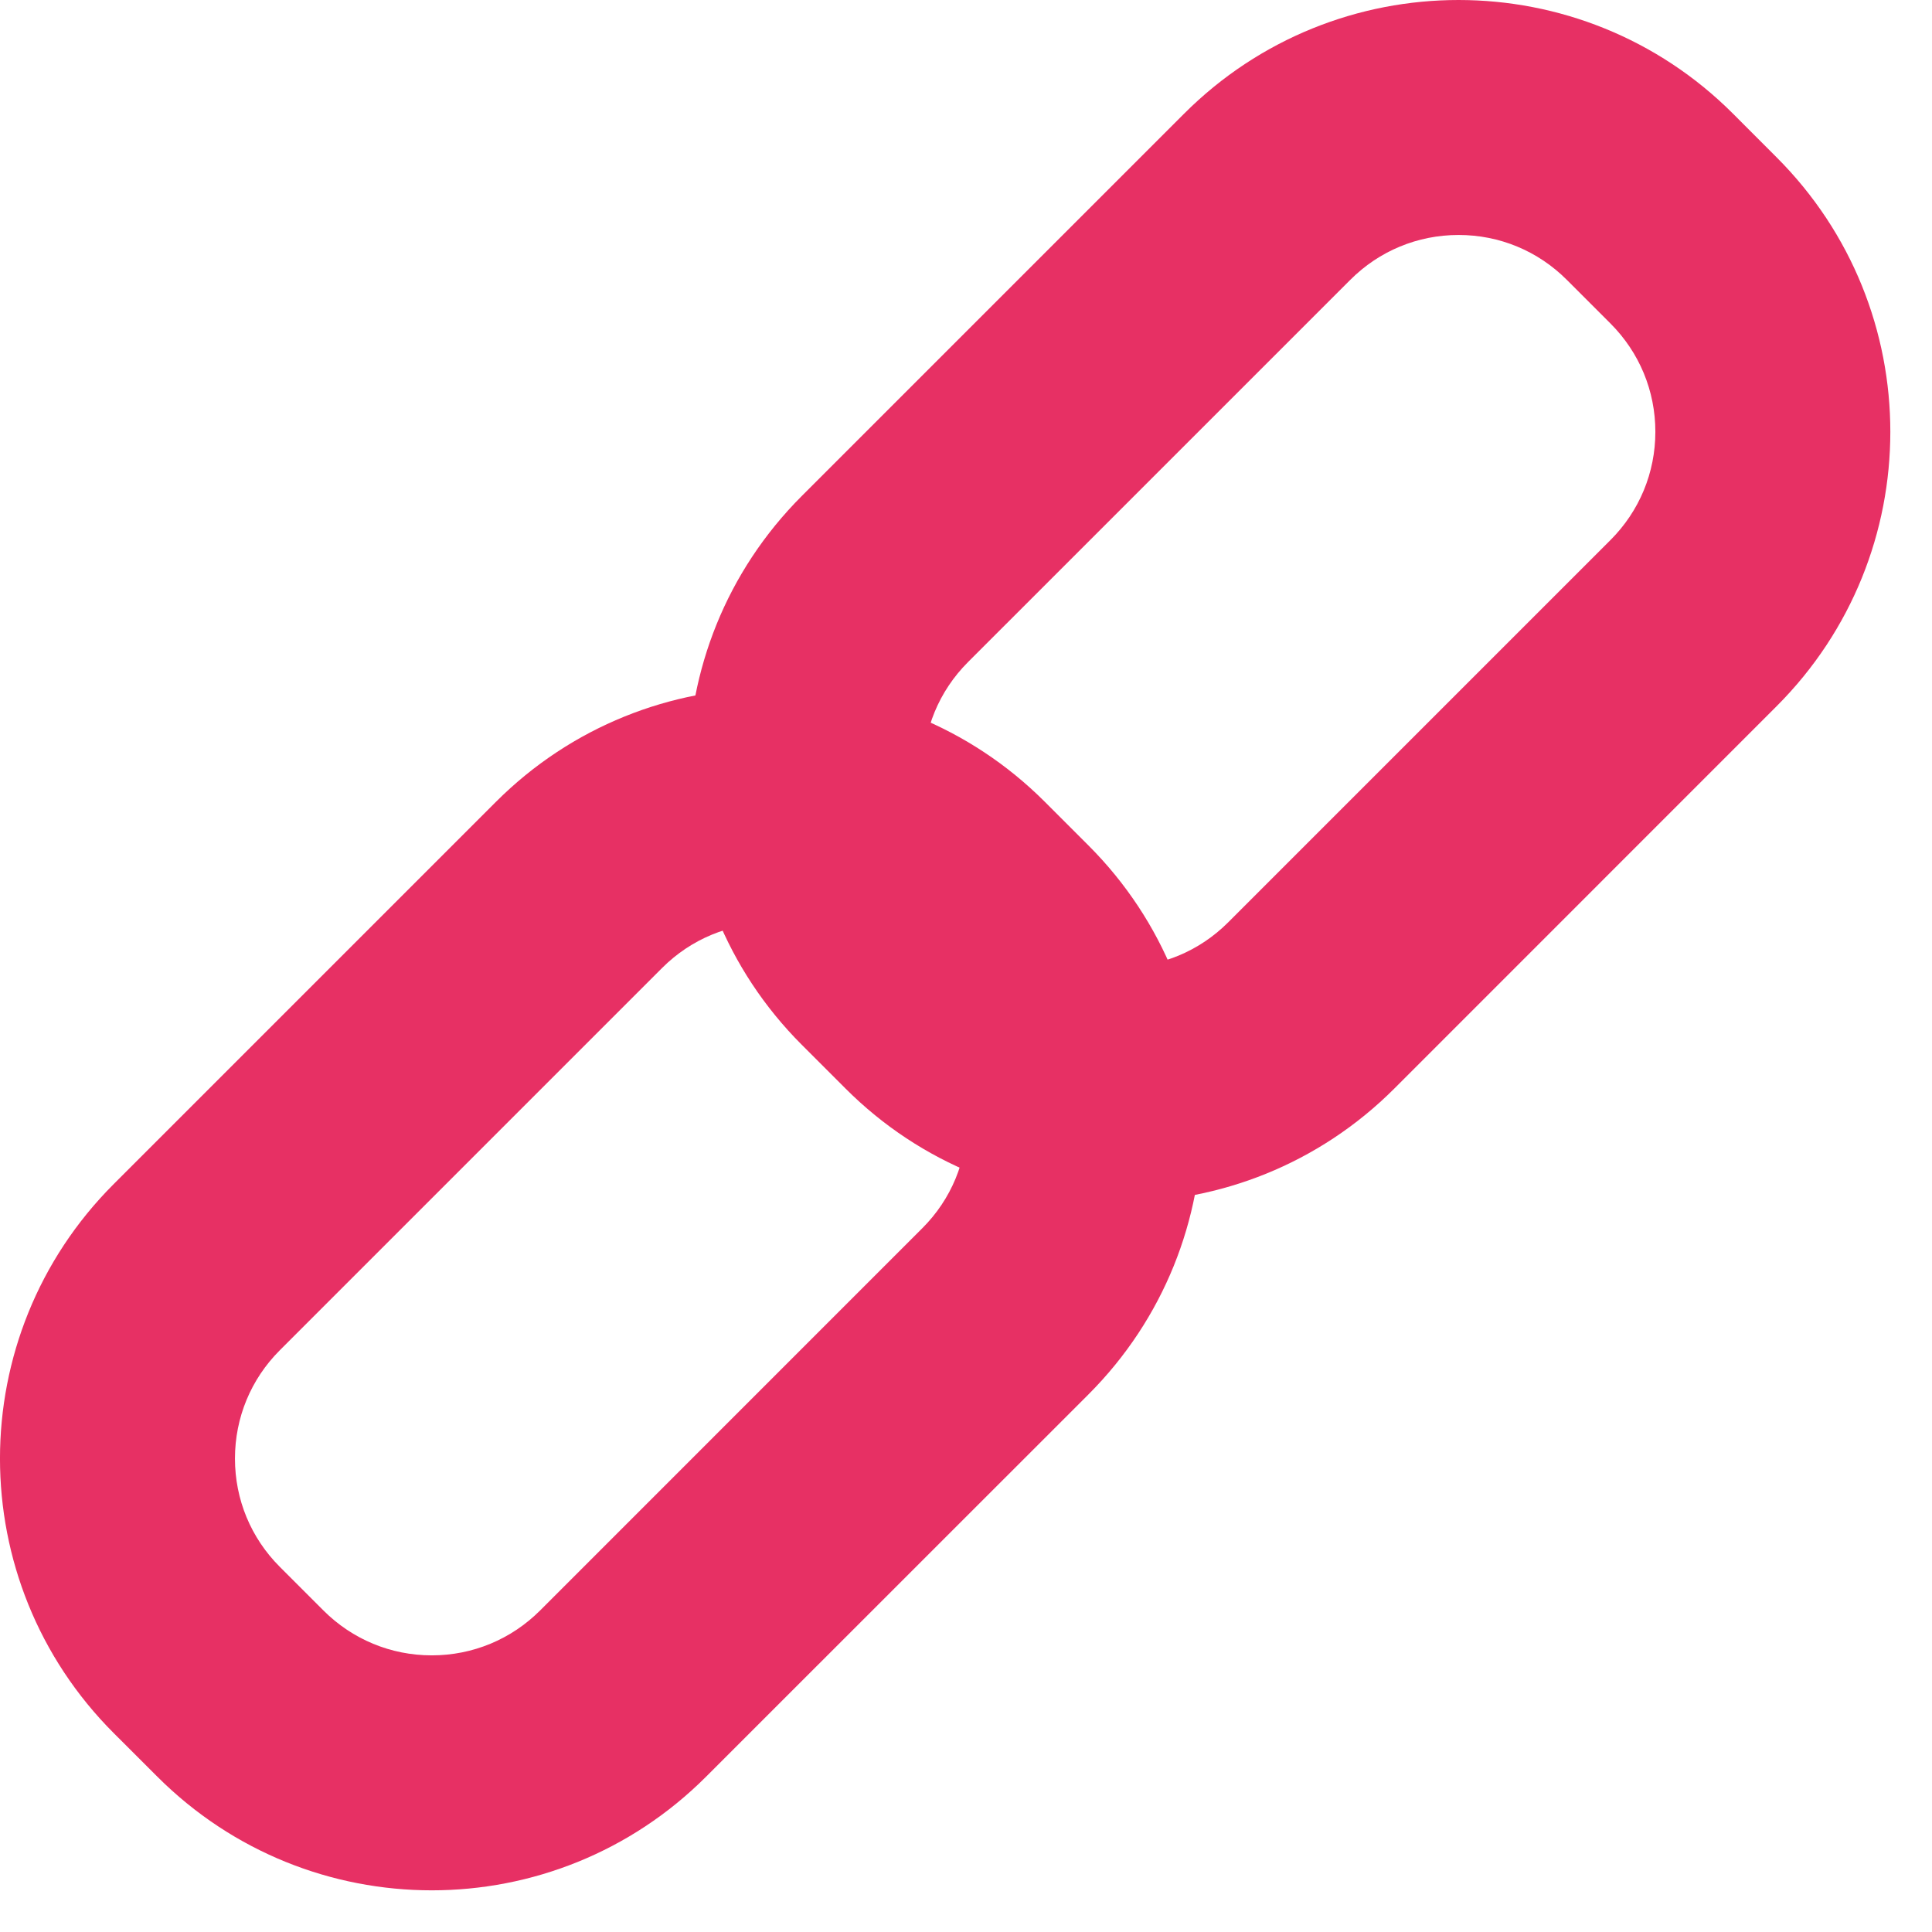 <?xml version="1.0" encoding="UTF-8" standalone="no"?><!DOCTYPE svg PUBLIC "-//W3C//DTD SVG 1.1//EN" "http://www.w3.org/Graphics/SVG/1.1/DTD/svg11.dtd"><svg width="100%" height="100%" viewBox="0 0 37 37" version="1.1" xmlns="http://www.w3.org/2000/svg" xmlns:xlink="http://www.w3.org/1999/xlink" xml:space="preserve" xmlns:serif="http://www.serif.com/" style="fill-rule:evenodd;clip-rule:evenodd;stroke-linejoin:round;stroke-miterlimit:1.414;"><path d="M14.754,13.179c-1.902,0 -3.804,0.726 -5.256,2.177l-7.321,7.321c-2.903,2.903 -2.903,7.609 0,10.513l0.835,0.834c1.452,1.452 3.354,2.178 5.257,2.178c1.902,0 3.804,-0.726 5.255,-2.178l7.322,-7.32c2.902,-2.904 2.902,-7.609 0,-10.512l-0.836,-0.836c-1.451,-1.451 -3.354,-2.177 -5.256,-2.177m0,4.5c0.783,0 1.52,0.305 2.074,0.859l0.836,0.836c0.554,0.553 0.858,1.29 0.858,2.074c0,0.783 -0.304,1.52 -0.858,2.073l-7.321,7.322c-0.554,0.553 -1.291,0.859 -2.074,0.859c-0.784,0 -1.52,-0.306 -2.074,-0.859l-0.836,-0.836c-0.554,-0.554 -0.859,-1.29 -0.859,-2.074c0,-0.783 0.305,-1.52 0.859,-2.074l7.321,-7.321c0.554,-0.554 1.291,-0.859 2.074,-0.859" style="fill:#e73064;fill-rule:nonzero;"/><path d="M27.933,0c-1.902,0 -3.805,0.726 -5.256,2.177l-7.321,7.321c-2.903,2.903 -2.903,7.61 0,10.512l0.836,0.836c1.451,1.452 3.353,2.177 5.256,2.177c1.902,0 3.804,-0.725 5.256,-2.177l7.32,-7.321c2.904,-2.903 2.904,-7.61 0,-10.512l-0.835,-0.836c-1.451,-1.451 -3.353,-2.177 -5.256,-2.177m0,4.5c0.784,0 1.52,0.305 2.074,0.86l0.835,0.835c0.554,0.554 0.86,1.29 0.86,2.074c0,0.784 -0.306,1.52 -0.86,2.074l-7.321,7.321c-0.554,0.554 -1.29,0.859 -2.073,0.859c-0.784,0 -1.521,-0.305 -2.075,-0.859l-0.835,-0.835c-0.554,-0.555 -0.859,-1.291 -0.859,-2.075c0,-0.783 0.305,-1.519 0.859,-2.074l7.321,-7.32c0.554,-0.555 1.291,-0.86 2.074,-0.86" style="fill:#e73064;fill-rule:nonzero;"/></svg>